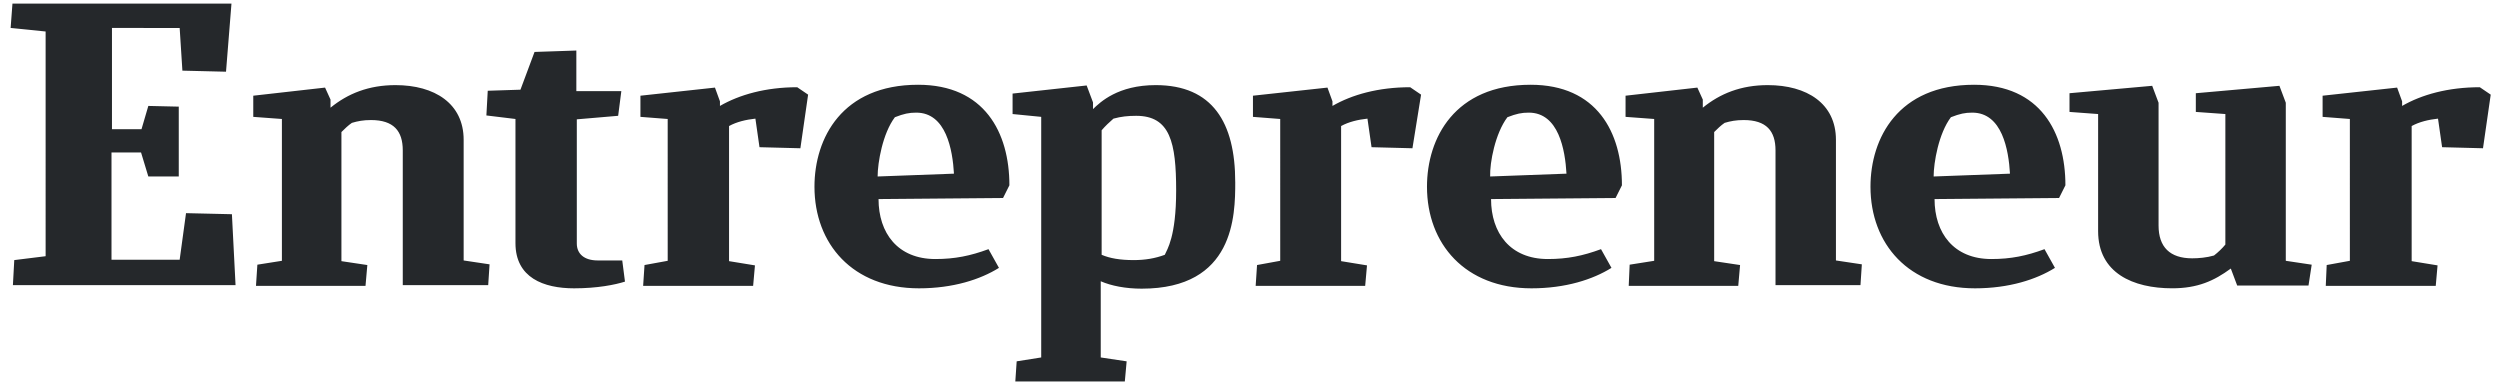 <svg xmlns="http://www.w3.org/2000/svg" fill="none" viewBox="0 0 221 34"><path fill="#25282B" d="m1.261 22.992 2.772-.343V2.784L.94 2.472 1.101.32H20.462l-.482 6.019-3.856-.094-.241-3.773H9.898v8.95h2.611l.603-2.058 2.691.062v6.175h-2.691l-.643-2.121H9.857v9.48h6.025l.562-4.117 4.057.094.321 6.268H1.141l.12-2.214ZM22.631 25.238l.12-1.84 2.169-.343V10.518l-2.531-.187V8.46l6.347-.717.482 1.06v.717c1.526-1.247 3.374-1.996 5.744-1.996 3.454 0 6.025 1.622 6.025 4.834v10.666l2.29.343-.12 1.84h-7.552v-11.913c0-1.715-.803-2.682-2.812-2.682-.683 0-1.165.094-1.687.249-.321.218-.643.53-.924.811v11.414l2.29.343-.161 1.84H22.631v-.031Zm121.349 0 .081-1.84 2.169-.343V10.518l-2.531-.187V8.46l6.347-.717.482 1.06v.717c1.526-1.247 3.374-1.996 5.744-1.996 3.454 0 6.025 1.622 6.025 4.834v10.666l2.29.343-.121 1.84h-7.511v-11.913c0-1.715-.804-2.682-2.812-2.682-.683 0-1.165.094-1.687.249-.322.218-.643.53-.924.811v11.414l2.29.343-.161 1.84h-9.681v-.031Zm-88.732-.343c-.884.281-2.45.593-4.499.593-2.691 0-5.182-.936-5.182-3.992V10.518l-2.571-.312.12-2.183 2.892-.094 1.245-3.337 3.696-.125V8.054h3.977l-.281 2.183-3.655.312v10.977c0 .904.643 1.497 1.848 1.497h2.169l.241 1.871Zm150.351.343.08-1.809 2.049-.374V10.518l-2.41-.187V8.46l6.587-.717.442 1.216v.405c1.727-.998 4.057-1.653 6.869-1.653l.964.655-.683 4.74-3.615-.094-.362-2.526c-.843.094-1.646.281-2.329.655v11.944l2.289.374-.16 1.809h-9.721v-.031Zm-94.597 0 .12-1.809 2.049-.374V10.518l-2.41-.187V8.46l6.587-.717.442 1.216v.405c1.728-.998 4.057-1.653 6.869-1.653l.964.655-.763 4.74-3.615-.094-.362-2.526c-.843.094-1.647.281-2.329.655v11.944l2.289.374-.161 1.809h-9.68v-.031Zm-54.147 0 .12-1.809 2.049-.374V10.518l-2.41-.187V8.46l6.588-.717.442 1.216v.405c1.727-.998 4.057-1.653 6.829-1.653l.964.655-.683 4.74-3.615-.094-.361-2.526c-.844.094-1.647.281-2.33.655v11.944l2.29.374-.161 1.809h-9.721v-.031Zm20.807-7.641c0 2.994 1.687 5.302 5.021 5.302 1.727 0 3.093-.281 4.7-.873l.924 1.653c-1.647 1.029-4.057 1.809-7.07 1.809-5.865 0-9.239-3.929-9.239-8.982 0-4.304 2.45-9.013 9.158-9.013 5.865 0 8.074 4.21 8.074 8.888l-.562 1.123-11.006.094Zm-.08-1.996 6.748-.249c-.121-2.089-.683-5.395-3.334-5.395-.643 0-1.085.094-1.888.405-1.085 1.435-1.526 4.023-1.526 5.239Zm93.432 1.996c0 2.994 1.687 5.302 5.021 5.302 1.727 0 3.093-.281 4.699-.873l.924 1.653c-1.647 1.029-4.057 1.809-7.069 1.809-5.865 0-9.239-3.929-9.239-8.982 0-4.304 2.45-9.013 9.158-9.013 5.865 0 8.074 4.21 8.074 8.888l-.562 1.123-11.006.094Zm-.081-1.996 6.749-.249c-.121-2.089-.683-5.395-3.334-5.395-.643 0-1.085.094-1.888.405-1.085 1.435-1.527 4.023-1.527 5.239Zm-39.124 1.996c0 2.994 1.687 5.302 5.021 5.302 1.728 0 3.093-.281 4.7-.873l.924 1.653c-1.647 1.029-4.057 1.809-7.07 1.809-5.864 0-9.239-3.929-9.239-8.982 0-4.304 2.451-9.013 9.159-9.013 5.864 0 8.074 4.21 8.074 8.888l-.563 1.123-11.006.094Zm-.08-1.996 6.748-.249c-.12-2.089-.683-5.395-3.334-5.395-.642 0-1.084.094-1.888.405-1.084 1.435-1.566 4.023-1.526 5.239Zm66.037 9.636-.562-1.497c-1.487 1.091-2.933 1.746-5.182 1.746-3.455 0-6.548-1.341-6.548-5.052V10.081l-2.53-.187V8.241l7.31-.655.563 1.497V19.936c0 1.902 1.004 2.9 2.972 2.9.563 0 1.286-.062 1.928-.249.362-.281.723-.624 1.005-.967V10.081l-2.611-.187V8.241l7.391-.655.562 1.497V23.055l2.29.343-.282 1.84h-6.306Zm-97.569-2.245c-1.165 0-2.089-.156-2.812-.468V11.516c.321-.374.683-.717 1.044-1.029.683-.187 1.285-.249 2.009-.249 3.012 0 3.534 2.37 3.534 6.611 0 4.085-.803 5.208-1.004 5.676-.843.312-1.727.468-2.771.468Zm8.997-6.892c0-5.27-2.008-8.576-7.029-8.576-3.334 0-4.901 1.497-5.543 2.121v-.593l-.562-1.497-6.548.717v1.809l2.531.249v21.269l-2.169.343-.12 1.778h9.681l.161-1.778-2.29-.343v-6.736c.924.405 2.209.655 3.616.655 8.194 0 8.274-6.455 8.274-9.418Z"></path></svg>